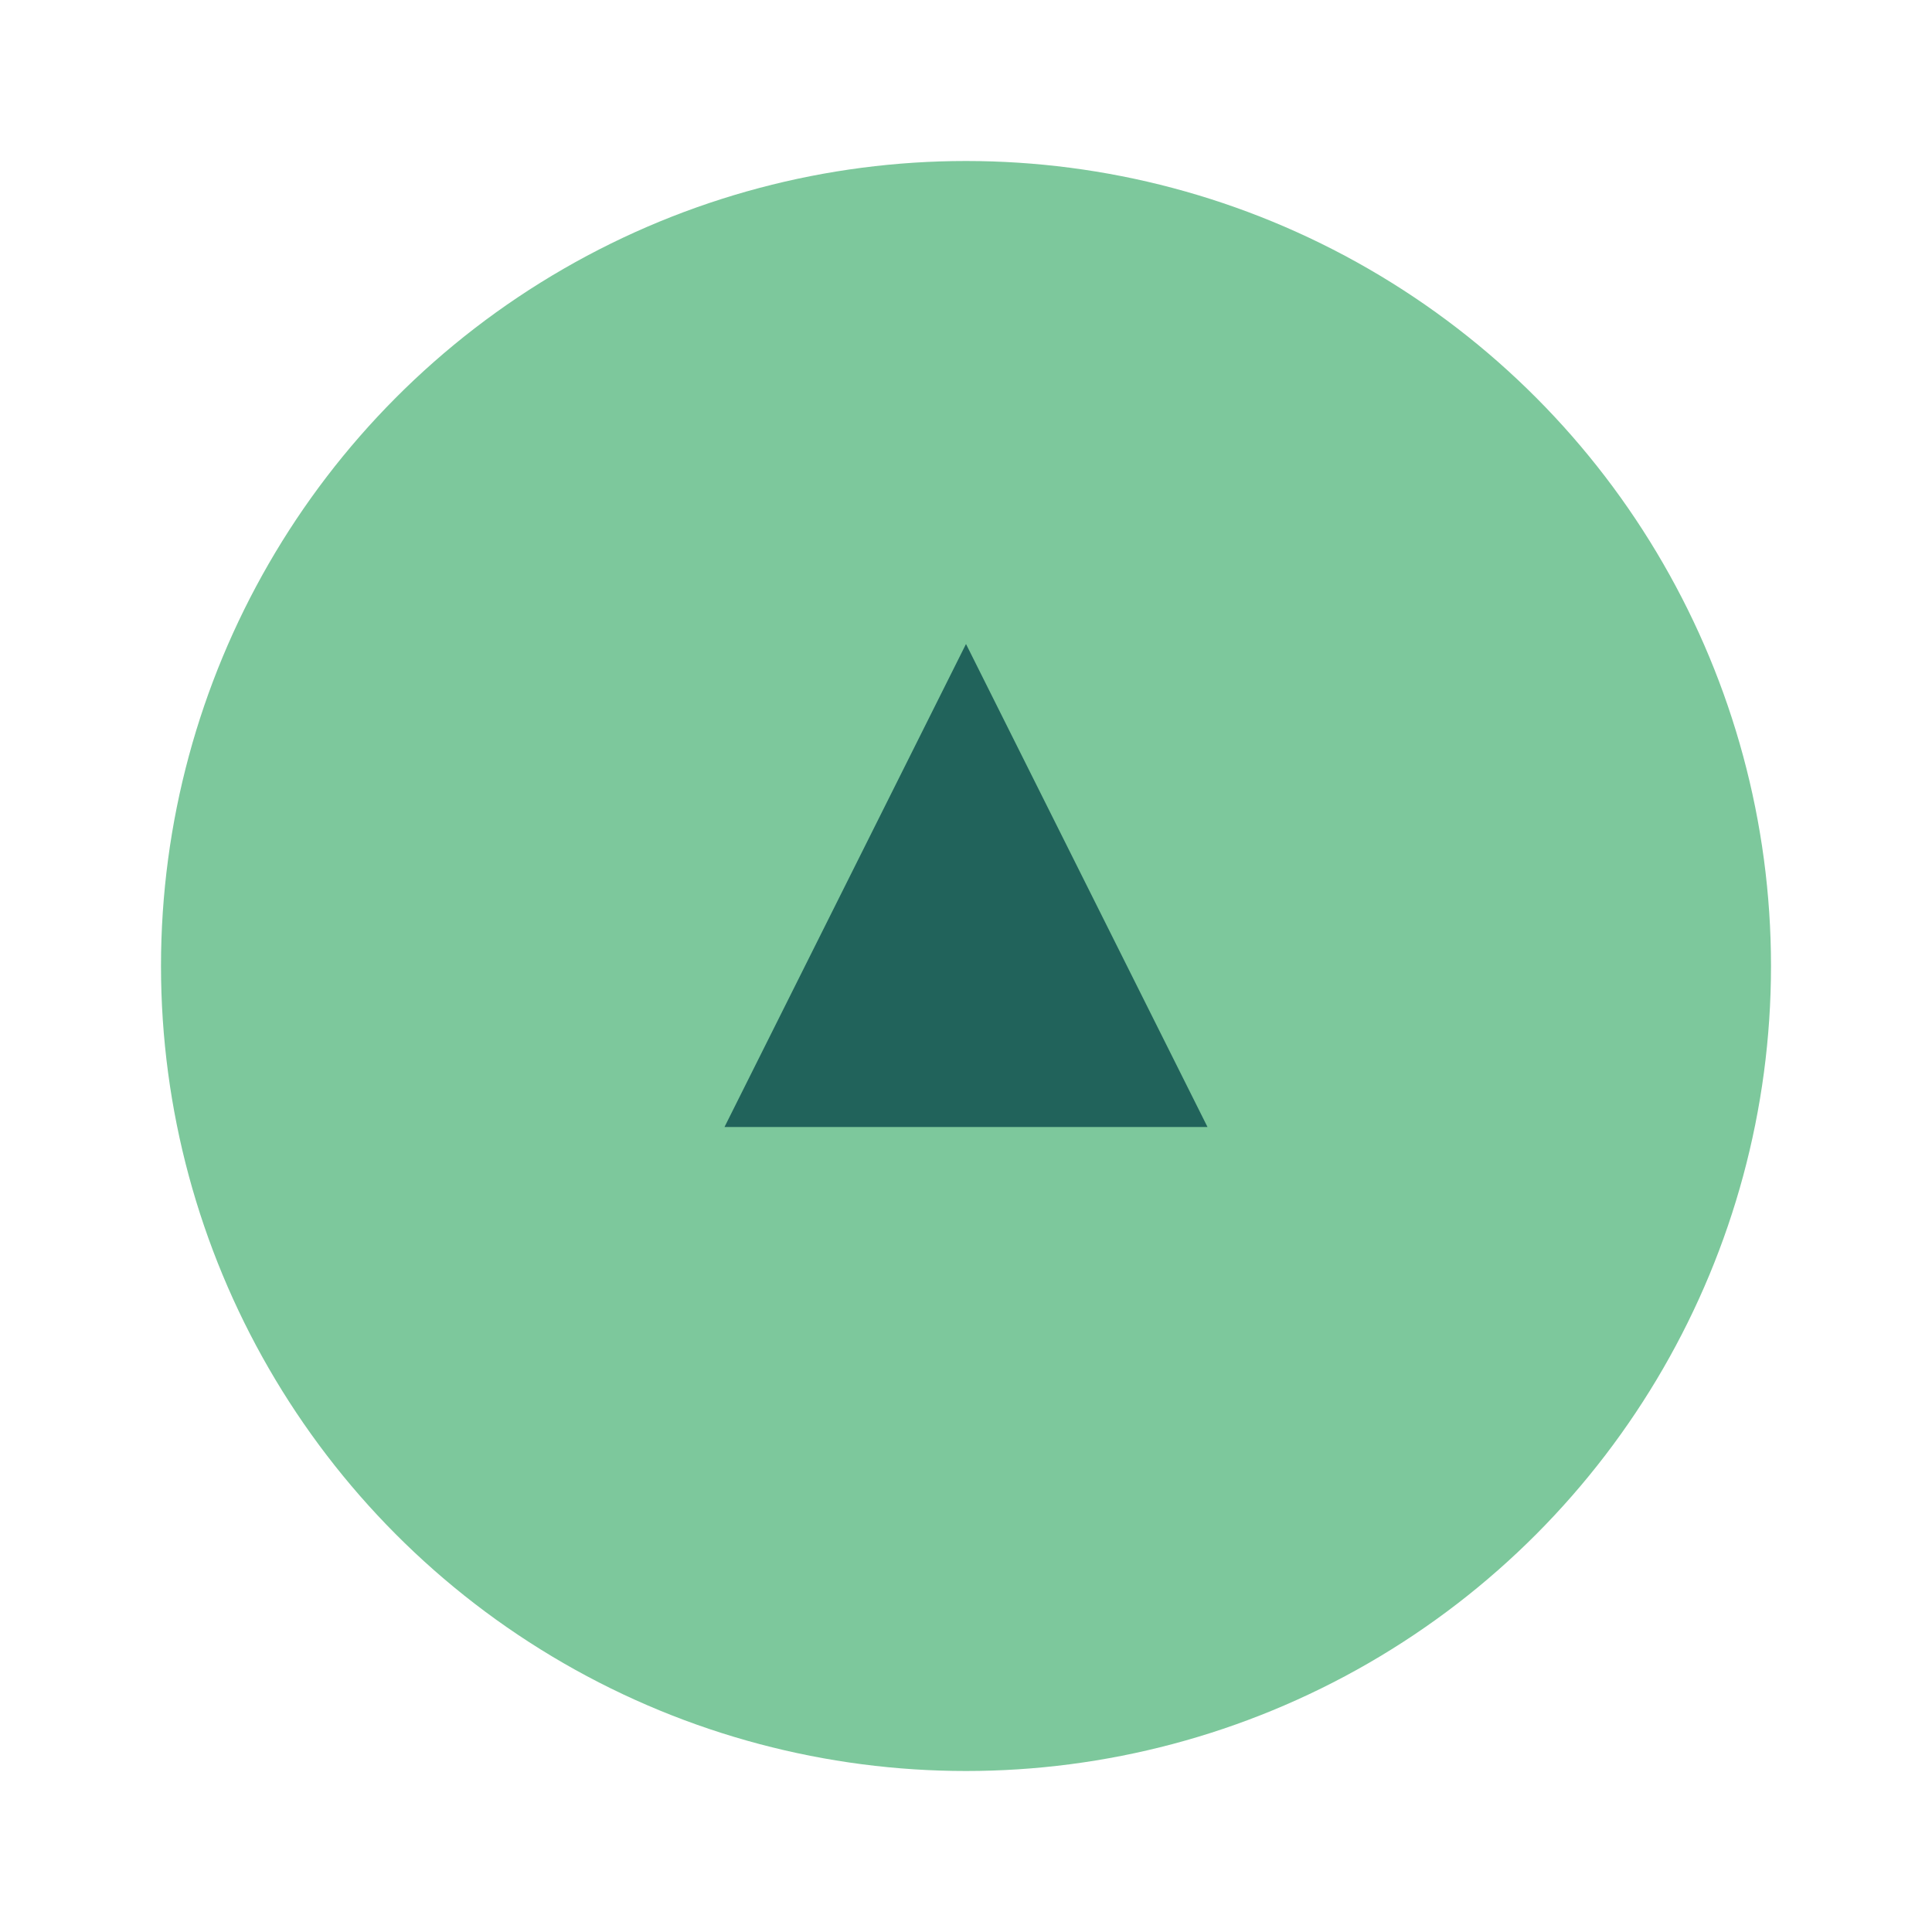 <?xml version="1.0" encoding="UTF-8"?>
<svg xmlns="http://www.w3.org/2000/svg" width="24" height="24" viewBox="0 0 24 24"><circle cx="12" cy="12" r="10" fill="#7dc89c"/><path d="M12 8l3 6H9l3-6z" fill="#21635b"/></svg>